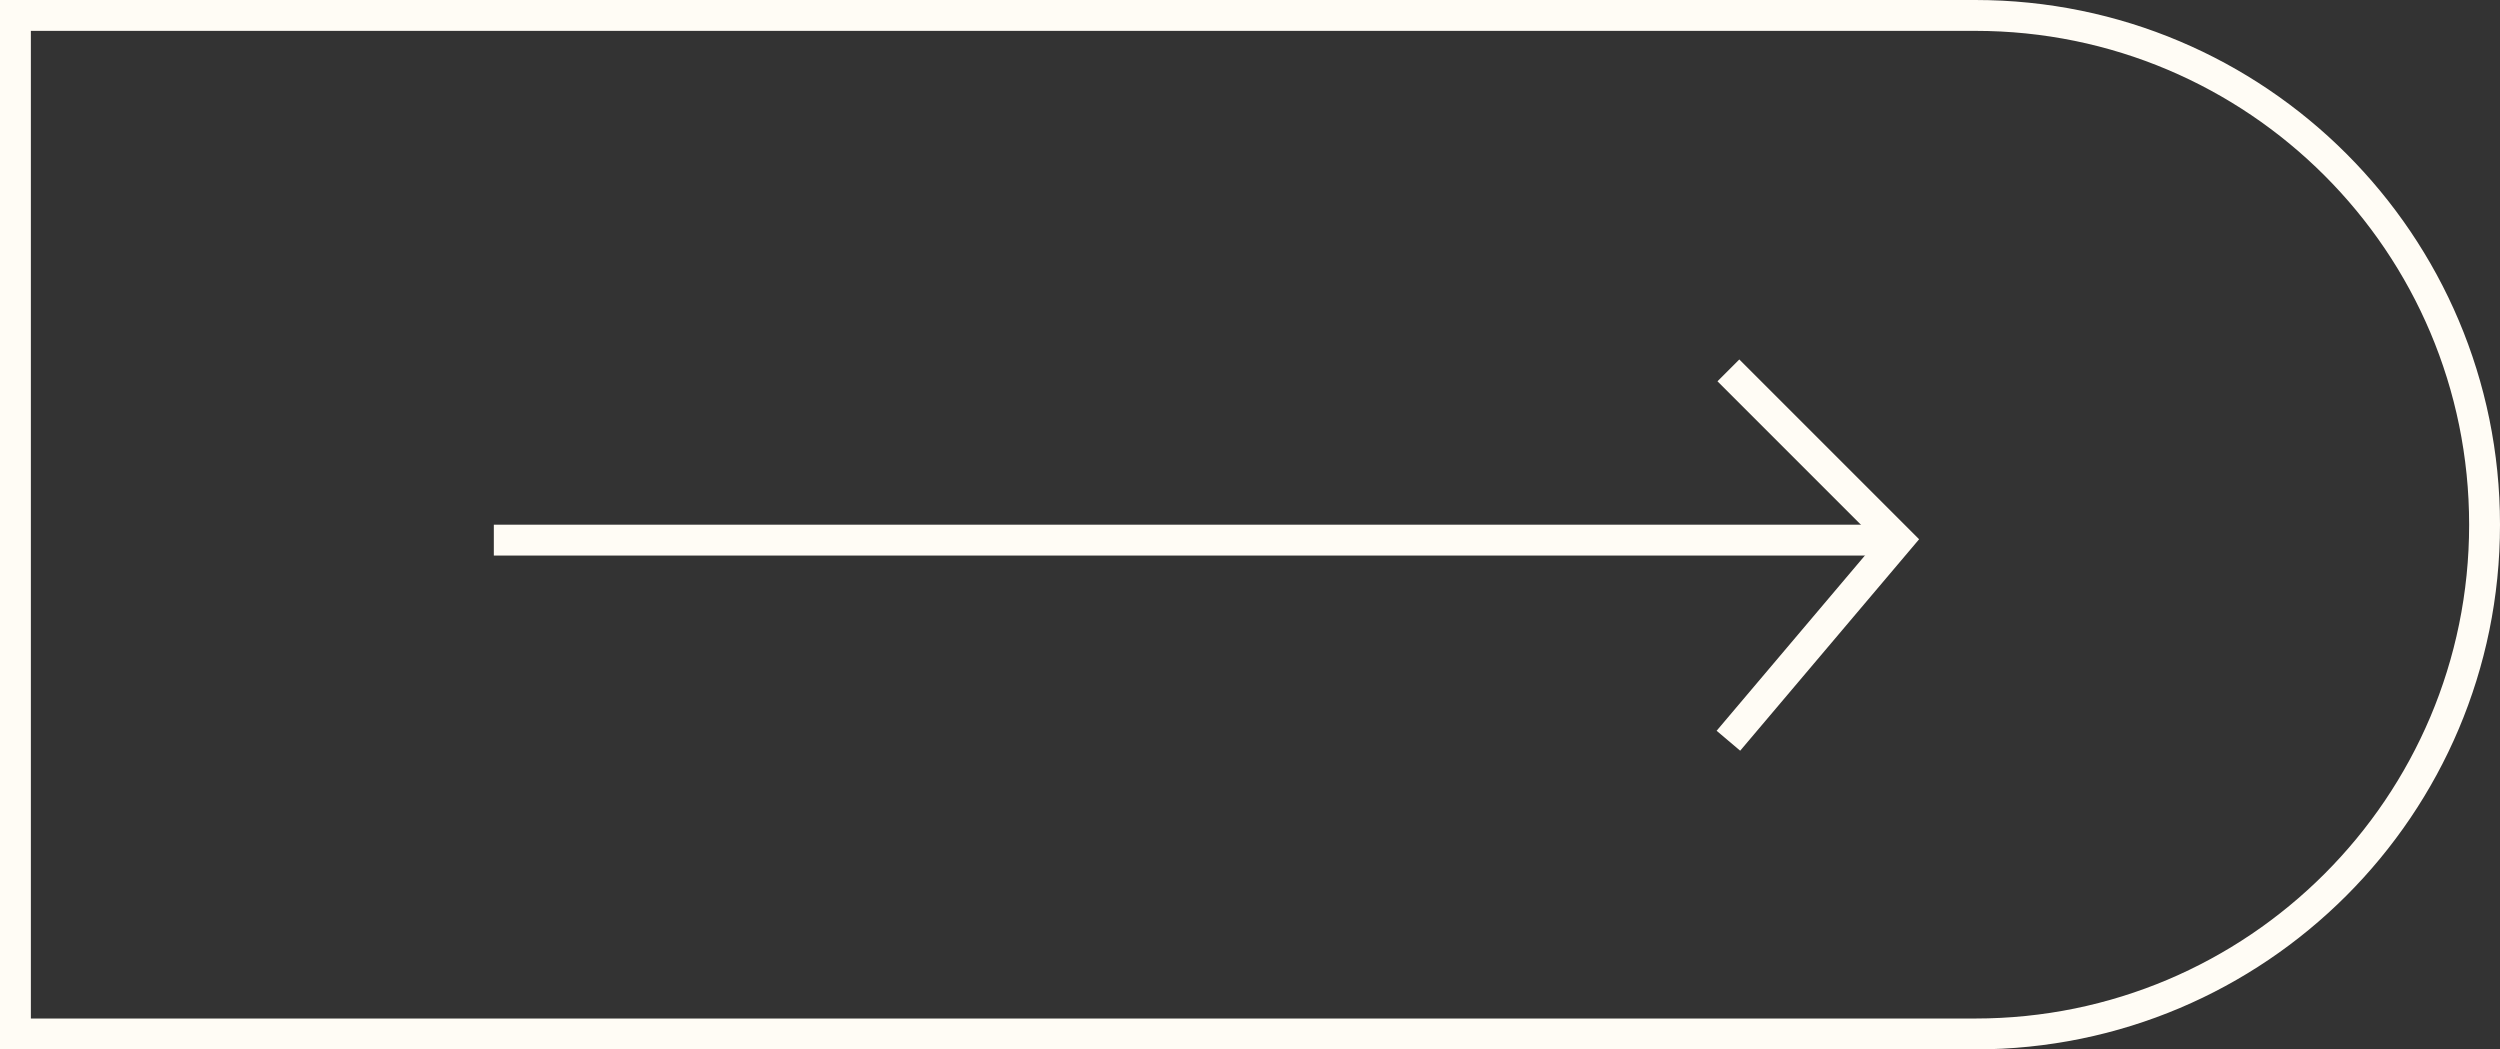 <svg width="81" height="34" viewBox="0 0 81 34" fill="none" xmlns="http://www.w3.org/2000/svg">
<rect x="0" y="0" width="81" height="34" fill="#333333" stroke="none"/>
<path d="M0.5 0.5H64C73.113 0.5 80.5 7.887 80.5 17C80.5 26.113 73.113 33.5 64 33.5H0.5V0.5Z" stroke="#FFFCF5"/>
<line x1="16" y1="17.5" x2="61" y2="17.5" stroke="#FFFCF5"/>
<path d="M56 12L61.5 17.5L56 24" stroke="#FFFCF5"/>
</svg>
